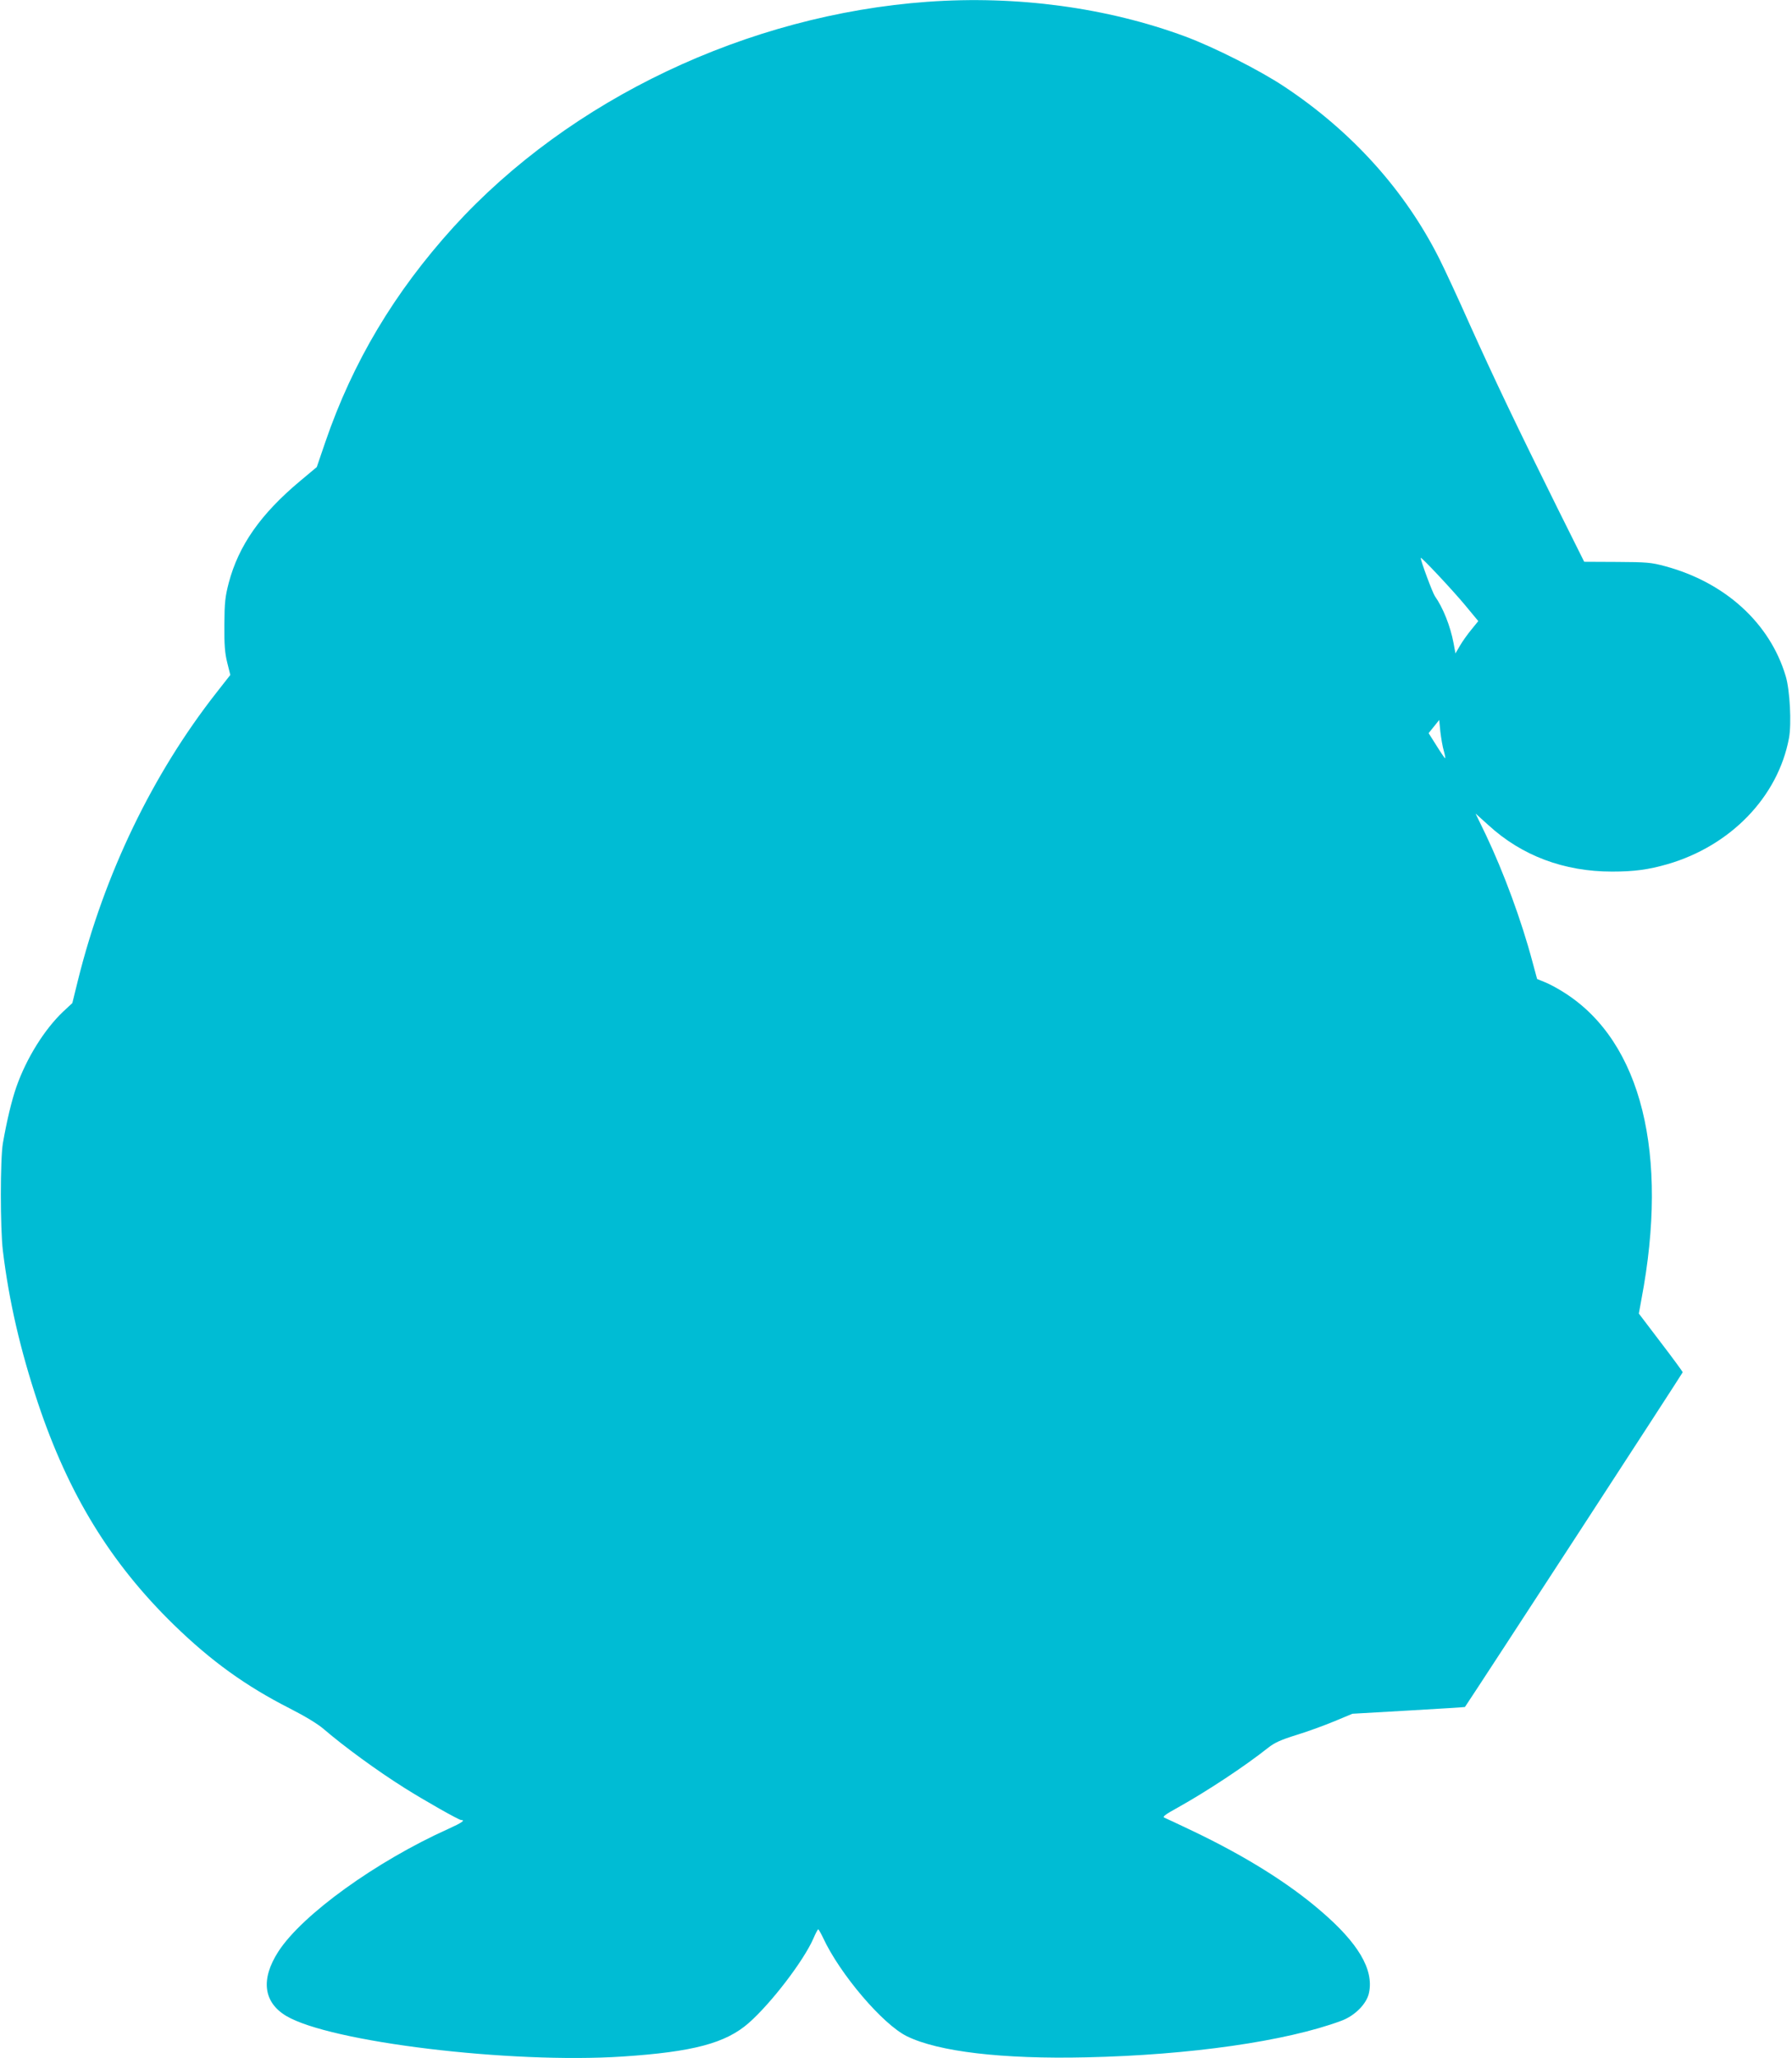 <?xml version="1.0" standalone="no"?>
<!DOCTYPE svg PUBLIC "-//W3C//DTD SVG 20010904//EN"
 "http://www.w3.org/TR/2001/REC-SVG-20010904/DTD/svg10.dtd">
<svg version="1.0" xmlns="http://www.w3.org/2000/svg"
 width="1115pt" height="1280pt" viewBox="0 0 1115 1280"
 preserveAspectRatio="xMidYMid meet">
<g transform="translate(0,1280) scale(0.1,-0.1)"
fill="#00bcd4" stroke="none">
<path d="M5772 12789 c-1121 -81 -2225 -605 -2950 -1401 -368 -406 -627 -839
-798 -1338 l-53 -155 -104 -87 c-245 -205 -382 -400 -444 -634 -22 -86 -26
-120 -27 -259 -1 -125 3 -177 18 -237 l19 -76 -87 -111 c-397 -506 -697 -1128
-861 -1788 l-35 -142 -57 -53 c-116 -110 -228 -289 -291 -468 -30 -86 -60
-213 -84 -350 -17 -99 -17 -531 0 -670 38 -313 108 -615 218 -946 190 -568
452 -996 846 -1380 232 -226 449 -382 723 -521 94 -48 172 -95 210 -128 127
-109 331 -258 501 -365 127 -80 339 -200 353 -200 29 0 3 -18 -77 -54 -452
-203 -912 -535 -1060 -764 -111 -172 -93 -315 48 -400 272 -163 1394 -299
2095 -253 438 29 640 83 783 208 141 124 342 387 403 526 13 31 27 57 30 57 3
0 16 -23 30 -52 104 -225 371 -539 522 -613 196 -96 594 -143 1117 -131 644
14 1243 100 1585 227 85 31 159 106 173 174 31 145 -67 311 -303 512 -200 172
-468 339 -790 493 -88 42 -169 80 -179 84 -16 5 1 19 85 65 182 102 411 253
559 370 40 32 80 50 180 81 71 22 178 61 237 86 l108 45 349 20 c193 11 351
21 351 22 81 120 1355 2077 1355 2082 0 3 -61 87 -137 186 l-136 179 16 88
c172 905 0 1598 -472 1903 -41 27 -98 58 -126 69 l-51 21 -29 107 c-68 256
-178 554 -290 790 l-64 132 80 -72 c207 -190 470 -289 769 -289 139 0 226 12
345 46 393 114 687 418 756 783 17 90 6 299 -20 386 -98 330 -376 583 -749
684 -89 24 -115 26 -301 27 l-204 1 -167 335 c-256 516 -390 797 -542 1134
-76 171 -163 358 -193 417 -214 425 -544 791 -965 1070 -152 101 -435 244
-615 311 -486 180 -1048 256 -1603 216z m3344 -3753 l82 -99 -43 -53 c-24 -29
-56 -74 -71 -100 l-28 -48 -12 65 c-20 105 -65 219 -116 291 -15 22 -89 221
-88 238 1 10 196 -198 276 -294z m-132 -908 c7 -26 11 -46 7 -44 -4 3 -28 38
-54 80 l-48 76 33 41 33 41 7 -73 c5 -41 14 -95 22 -121z"/>
</g>
</svg>
